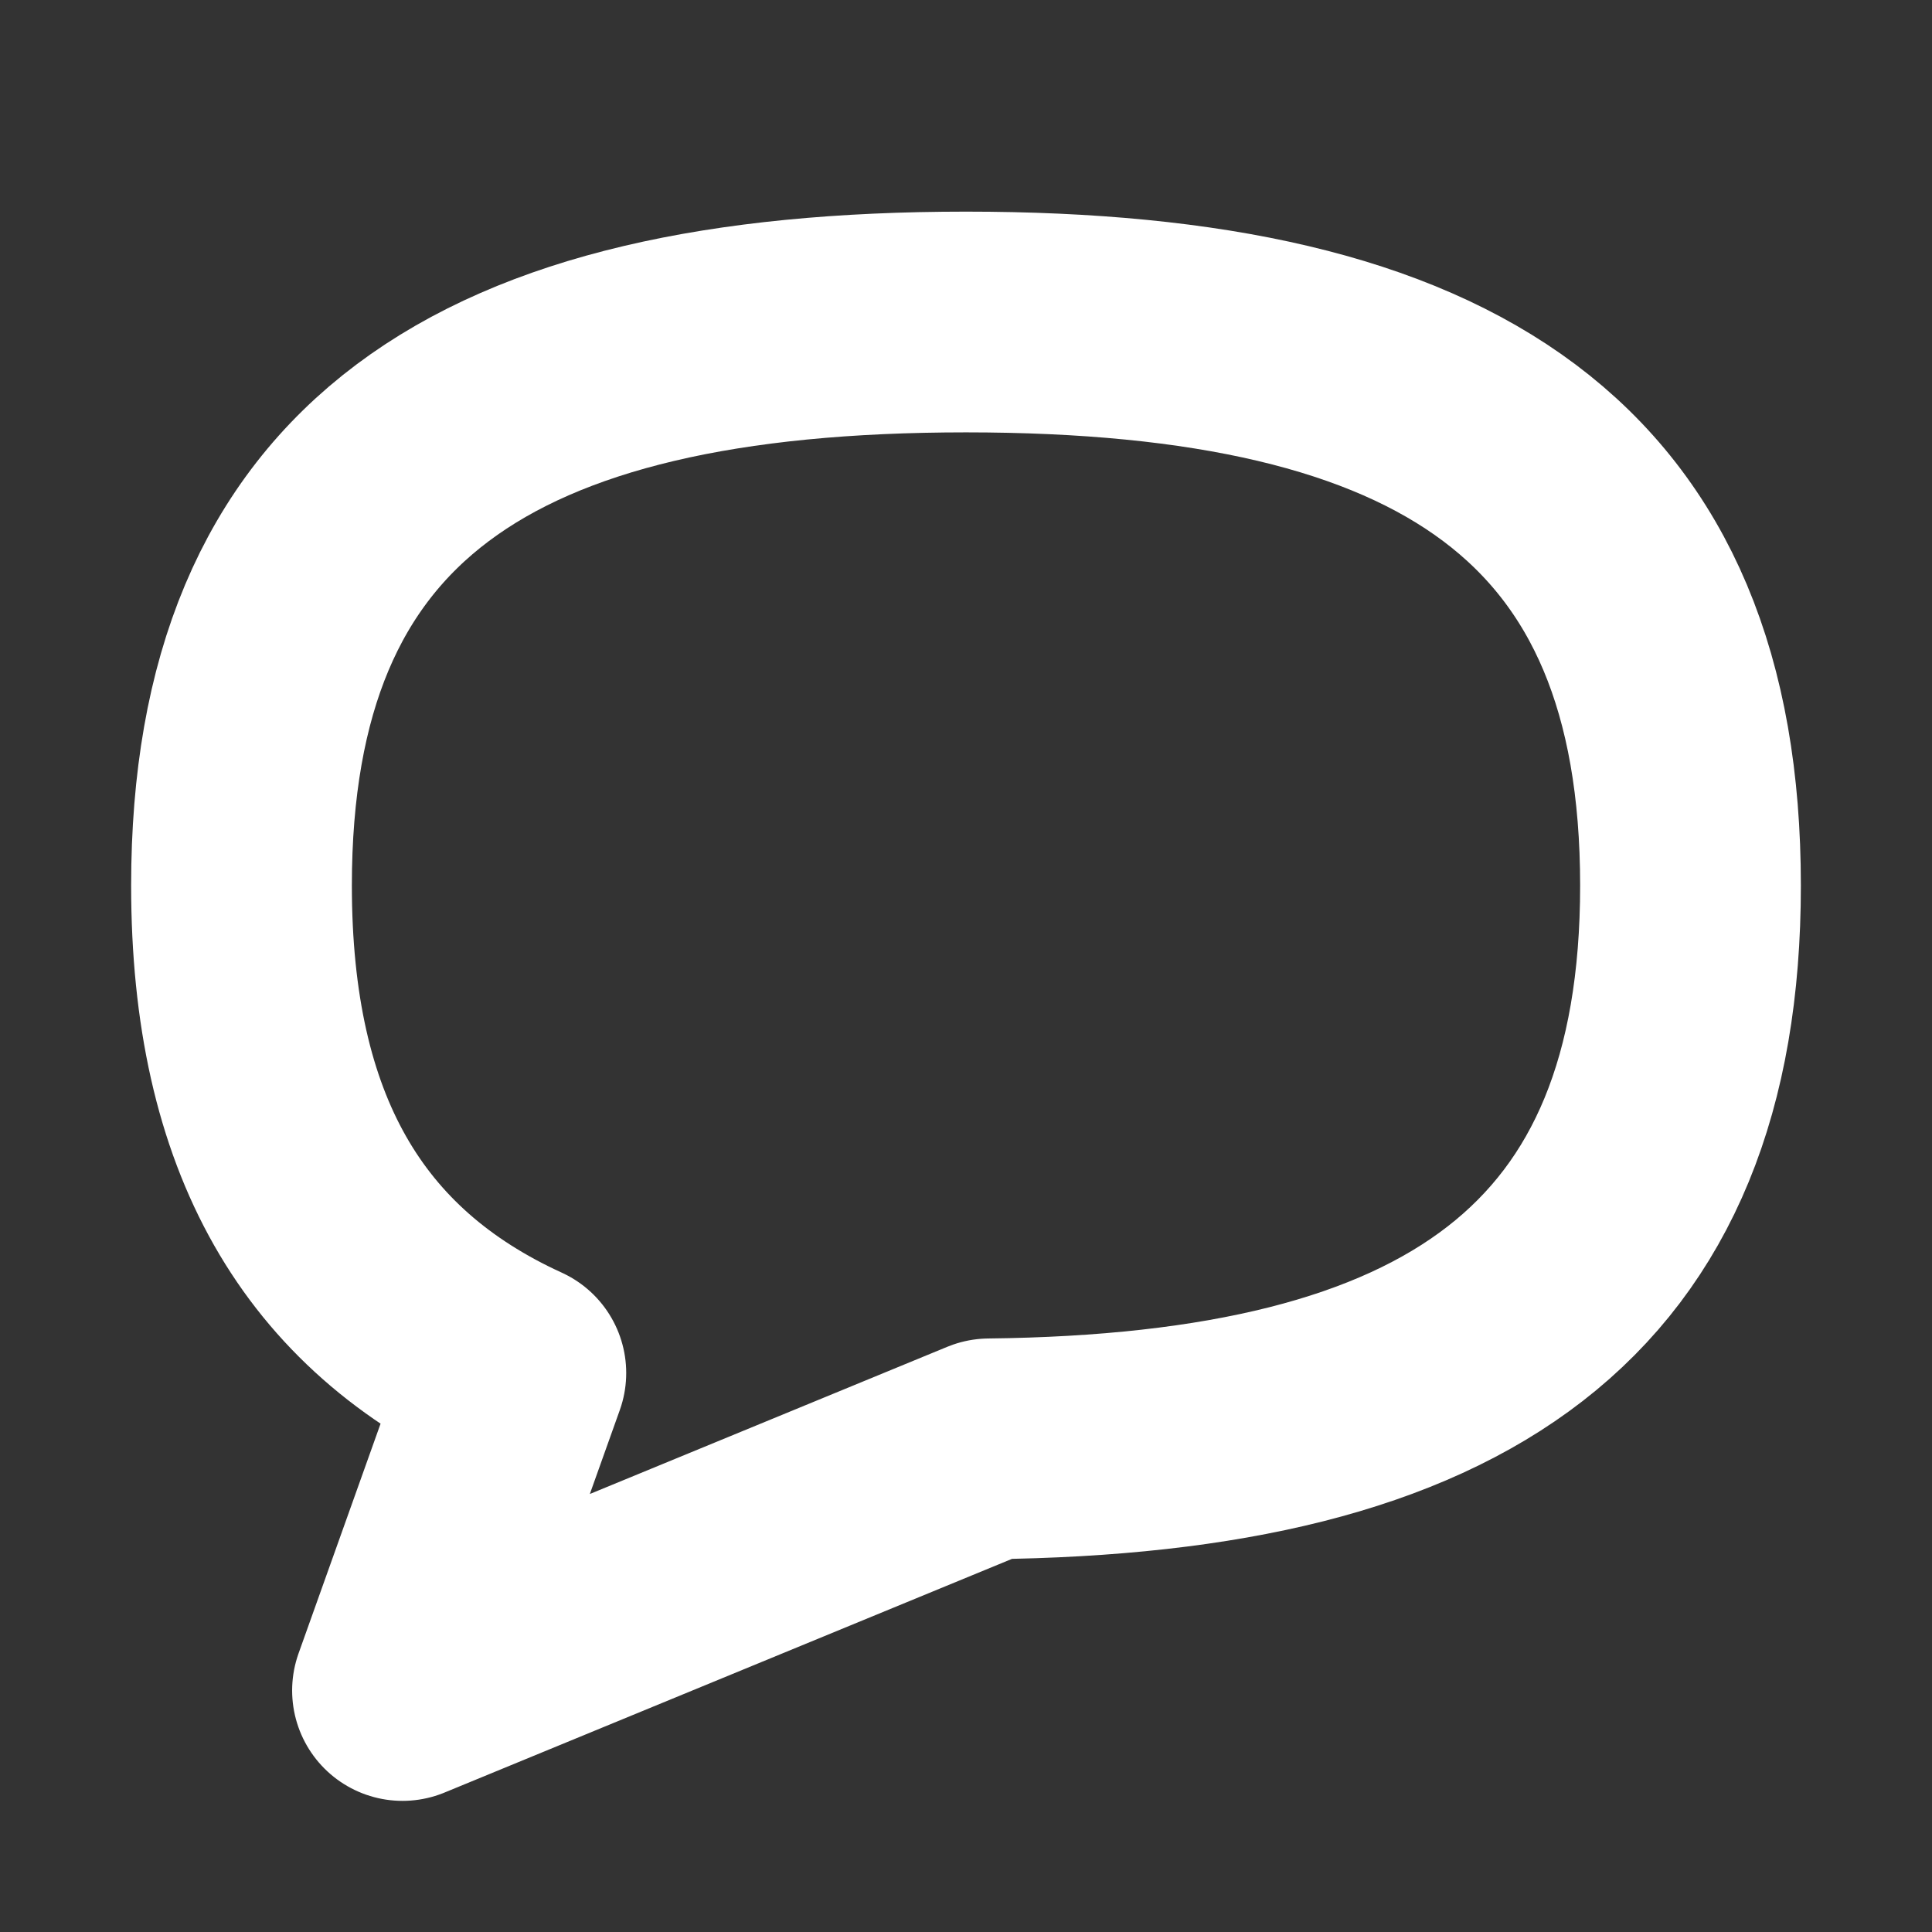 <?xml version="1.0" encoding="UTF-8"?> <svg xmlns="http://www.w3.org/2000/svg" width="12" height="12" viewBox="0 0 12 12" fill="none"><rect x="0" y="0" width="12" height="12" fill="#333333" stroke="none"/><g clip-path="url(#clip0_808_1553)"><path d="M6.145 8.999C9.048 8.967 10.5 7.959 10.5 5.5C10.5 3 9 2 6 2C3 2 1.5 3 1.5 5.5C1.5 7.039 2.068 8.009 3.204 8.528L2.5 10.5L6.145 8.999Z" stroke="white" stroke-width="1.371" stroke-linecap="round" stroke-linejoin="round"></path></g><defs><clipPath id="clip0_808_1553"><rect width="12" height="12" fill="white"></rect></clipPath></defs></svg> 
